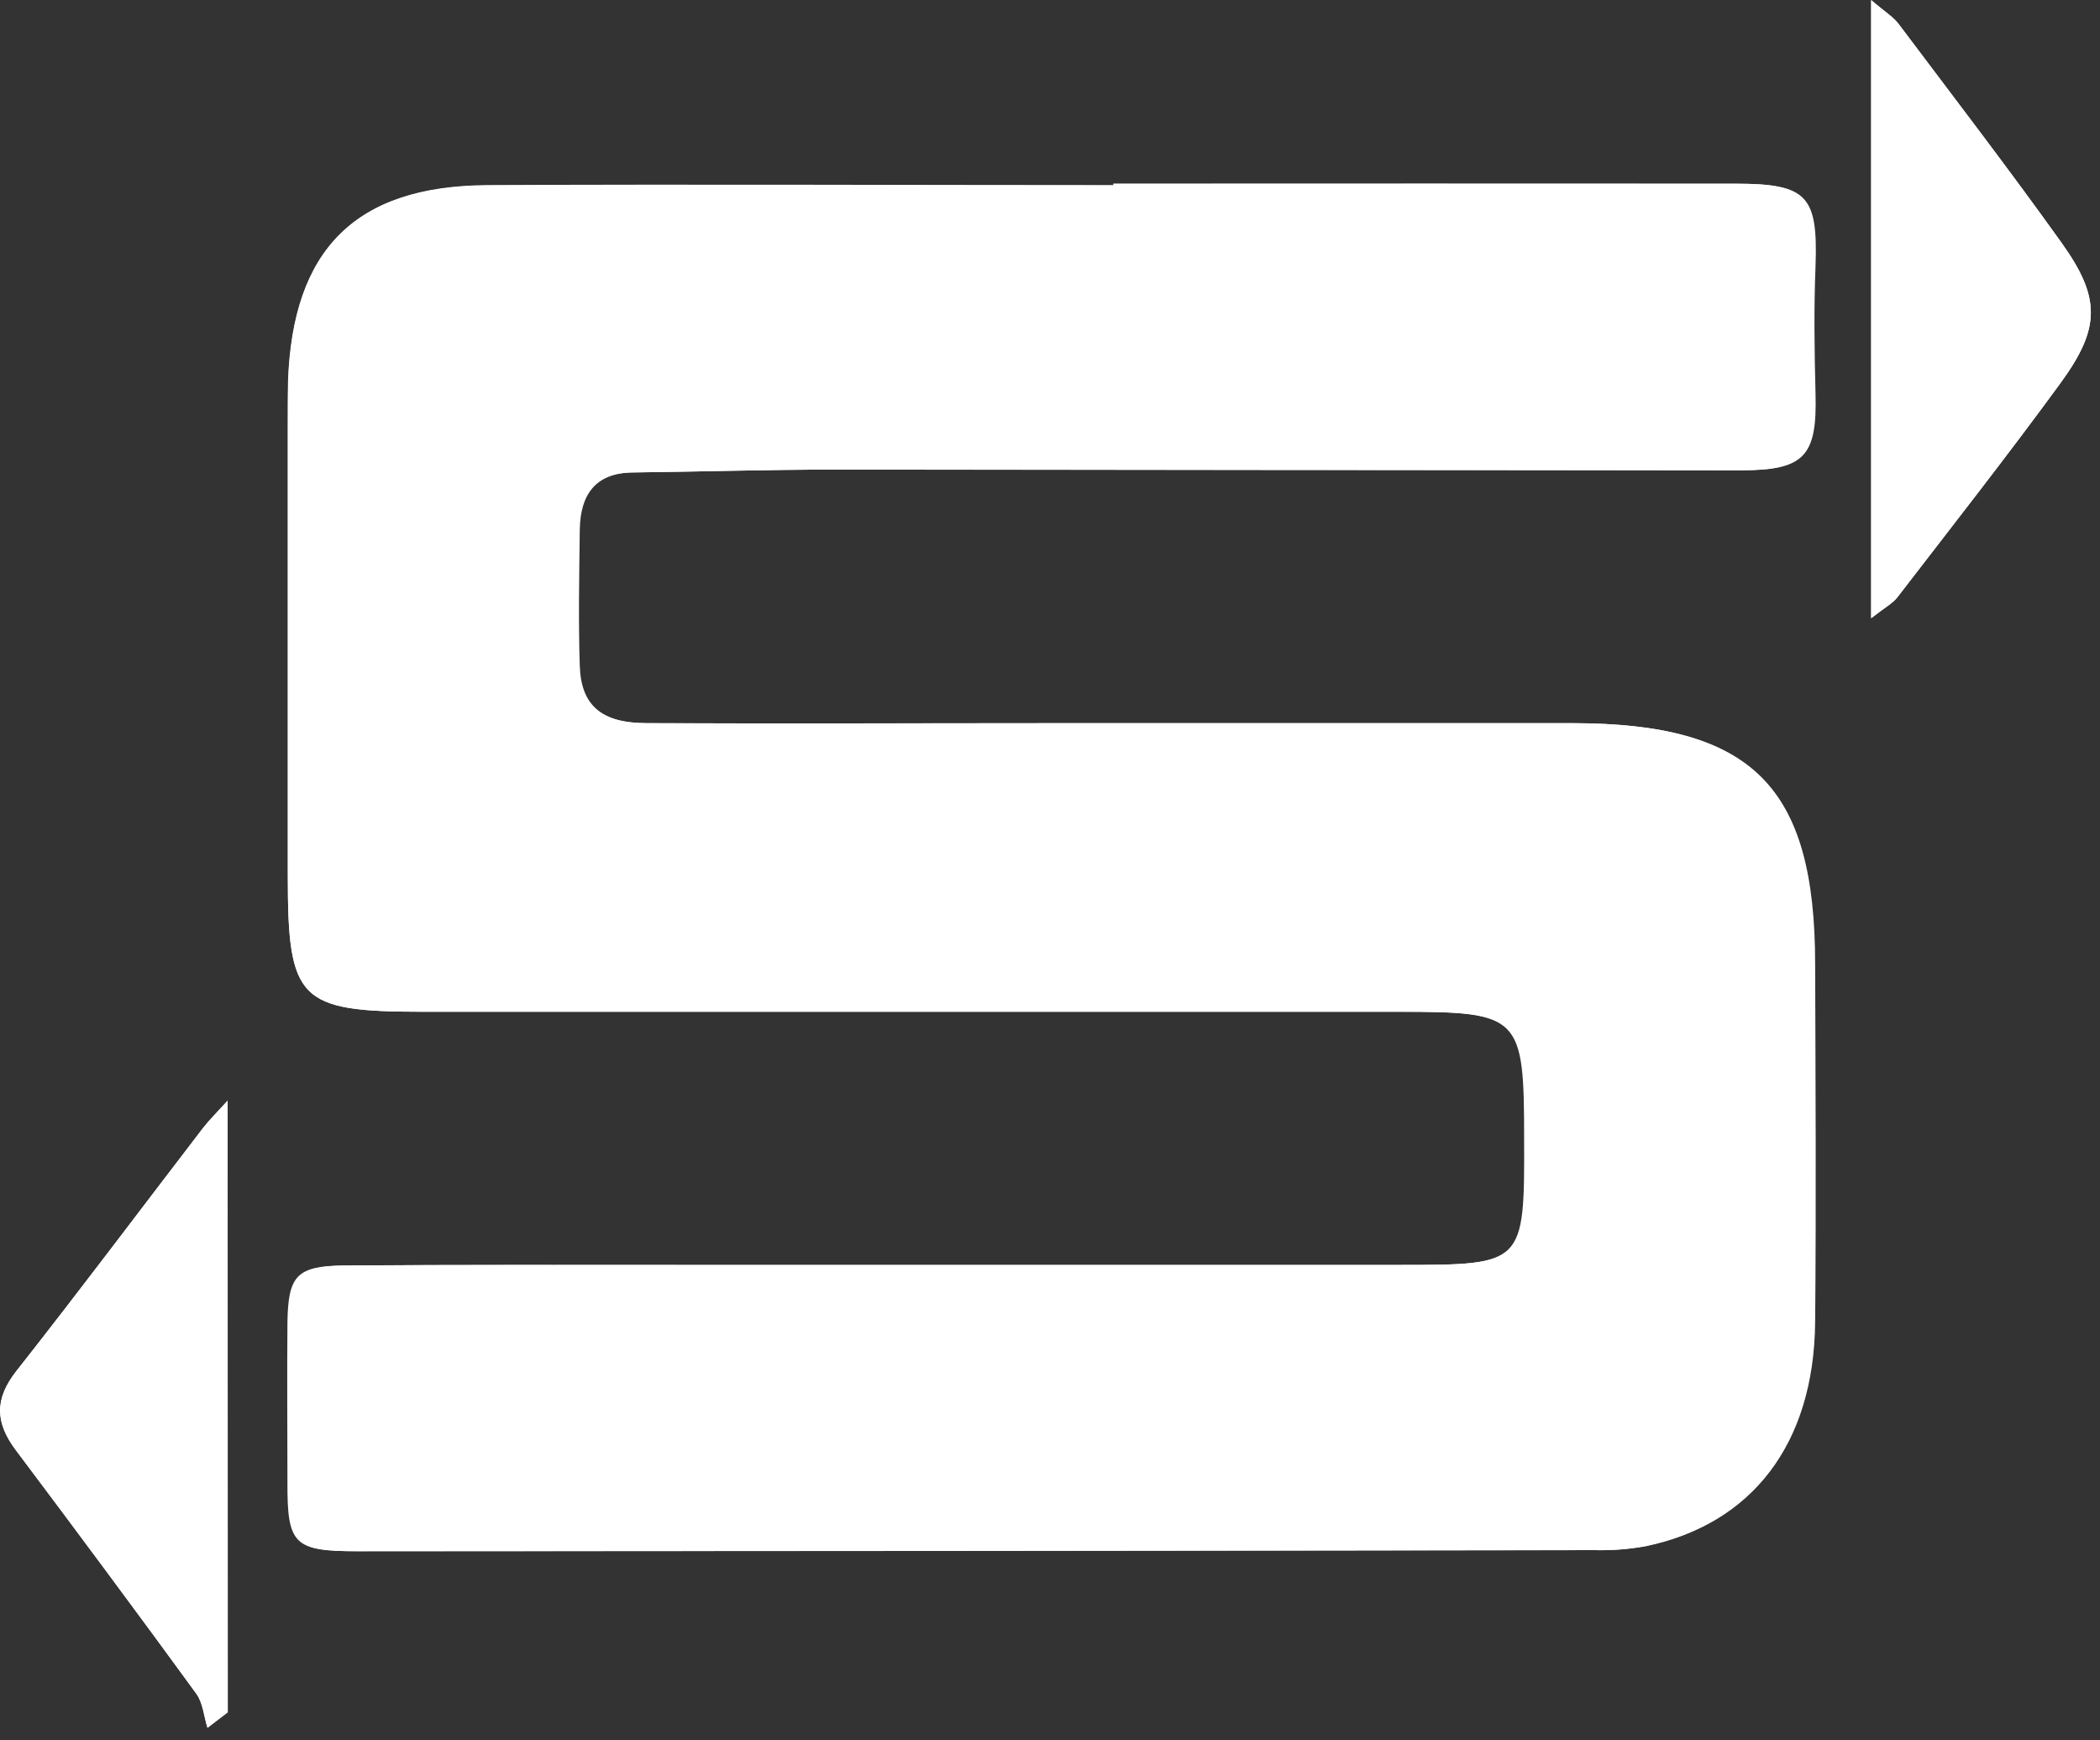 <?xml version="1.0" encoding="UTF-8"?> <svg xmlns="http://www.w3.org/2000/svg" width="105" height="87" viewBox="0 0 105 87" fill="none"><rect x="0" y="0" width="105" height="87" fill="#333333" stroke="none"/><path d="M55.672 9.184V9.254C45.229 9.254 34.785 9.203 24.345 9.254C17.768 9.296 14.621 12.474 14.399 19.079C14.391 19.806 14.391 20.522 14.391 21.234C14.391 28.754 14.391 36.274 14.391 43.794C14.391 50.017 14.951 50.577 21.132 50.577C37.412 50.577 53.691 50.577 69.971 50.577C76.074 50.577 76.253 50.772 76.253 56.941C76.253 63.215 76.253 63.23 70.029 63.234C58.101 63.234 46.173 63.234 34.244 63.234C28.604 63.234 22.964 63.234 17.316 63.262C14.905 63.281 14.473 63.744 14.438 66.121C14.399 68.777 14.438 71.438 14.438 74.094C14.438 77.206 14.753 77.544 17.888 77.544C38.516 77.544 59.142 77.526 79.765 77.49C80.607 77.511 81.449 77.447 82.278 77.299C87.622 76.191 90.699 72.161 90.757 66.101C90.812 60.134 90.777 54.172 90.757 48.209C90.757 39.297 87.618 36.174 78.668 36.151C70.173 36.151 61.677 36.151 53.179 36.151C46.24 36.151 39.301 36.178 32.358 36.151C30.075 36.151 29.052 35.264 28.989 33.284C28.915 31.016 28.962 28.745 28.989 26.477C29.017 24.75 29.748 23.638 31.658 23.618C35.026 23.579 38.395 23.474 41.771 23.474C56.883 23.474 71.996 23.486 87.109 23.509C90.221 23.509 90.858 22.79 90.777 19.705C90.722 17.57 90.691 15.427 90.777 13.299C90.901 9.798 90.364 9.187 86.856 9.184C76.442 9.178 66.047 9.178 55.672 9.184ZM11.381 55.023C10.828 55.634 10.471 55.984 10.171 56.373C7.059 60.426 3.99 64.514 0.836 68.524C-0.277 69.936 -0.242 71.115 0.813 72.511C3.859 76.533 6.861 80.588 9.817 84.674C10.152 85.133 10.206 85.806 10.377 86.378L11.392 85.6L11.381 55.023ZM93.558 30.907C94.235 30.378 94.627 30.172 94.873 29.857C97.595 26.314 100.365 22.794 103.002 19.184C105.036 16.403 105.052 14.905 103.068 12.128C100.431 8.441 97.669 4.839 94.939 1.214C94.666 0.848 94.242 0.595 93.558 0.008V30.907Z" fill="white"></path><path d="M55.672 9.184C66.045 9.184 76.417 9.184 86.79 9.184C90.29 9.184 90.835 9.81 90.71 13.299C90.636 15.43 90.668 17.578 90.71 19.705C90.792 22.79 90.174 23.509 87.042 23.509C71.927 23.509 56.815 23.498 41.704 23.474C38.332 23.474 34.964 23.579 31.591 23.618C29.681 23.638 28.95 24.75 28.923 26.477C28.884 28.745 28.837 31.016 28.923 33.284C28.985 35.264 30.008 36.139 32.291 36.151C39.234 36.186 46.174 36.151 53.113 36.151C61.608 36.151 70.104 36.151 78.602 36.151C87.548 36.151 90.66 39.29 90.691 48.209C90.691 54.175 90.734 60.138 90.691 66.101C90.633 72.161 87.556 76.191 82.211 77.299C81.382 77.447 80.541 77.511 79.699 77.49C59.073 77.516 38.447 77.534 17.822 77.545C14.687 77.545 14.36 77.198 14.372 74.094C14.372 71.438 14.348 68.777 14.372 66.121C14.407 63.744 14.838 63.281 17.25 63.262C22.894 63.215 28.53 63.234 34.178 63.234C46.106 63.234 58.041 63.234 69.982 63.234C76.206 63.234 76.225 63.215 76.206 56.941C76.206 50.772 76.027 50.581 69.924 50.578C53.644 50.578 37.365 50.578 21.085 50.578C14.94 50.566 14.391 50.01 14.391 43.798C14.391 36.278 14.391 28.758 14.391 21.238C14.391 20.526 14.391 19.81 14.411 19.098C14.644 12.486 17.779 9.316 24.357 9.273C34.796 9.207 45.24 9.273 55.684 9.273L55.672 9.184Z" fill="white"></path><path d="M11.381 55.023V85.573L10.366 86.351C10.187 85.779 10.14 85.106 9.805 84.647C6.836 80.597 3.835 76.552 0.801 72.511C-0.253 71.115 -0.288 69.936 0.824 68.525C3.99 64.514 7.048 60.426 10.159 56.373C10.47 55.984 10.828 55.622 11.381 55.023Z" fill="white"></path><path d="M93.558 30.899V0C94.243 0.587 94.667 0.84 94.939 1.206C97.662 4.831 100.431 8.433 103.068 12.12C105.052 14.897 105.037 16.399 103.002 19.176C100.365 22.786 97.603 26.306 94.873 29.849C94.628 30.164 94.235 30.37 93.558 30.899Z" fill="white"></path></svg> 